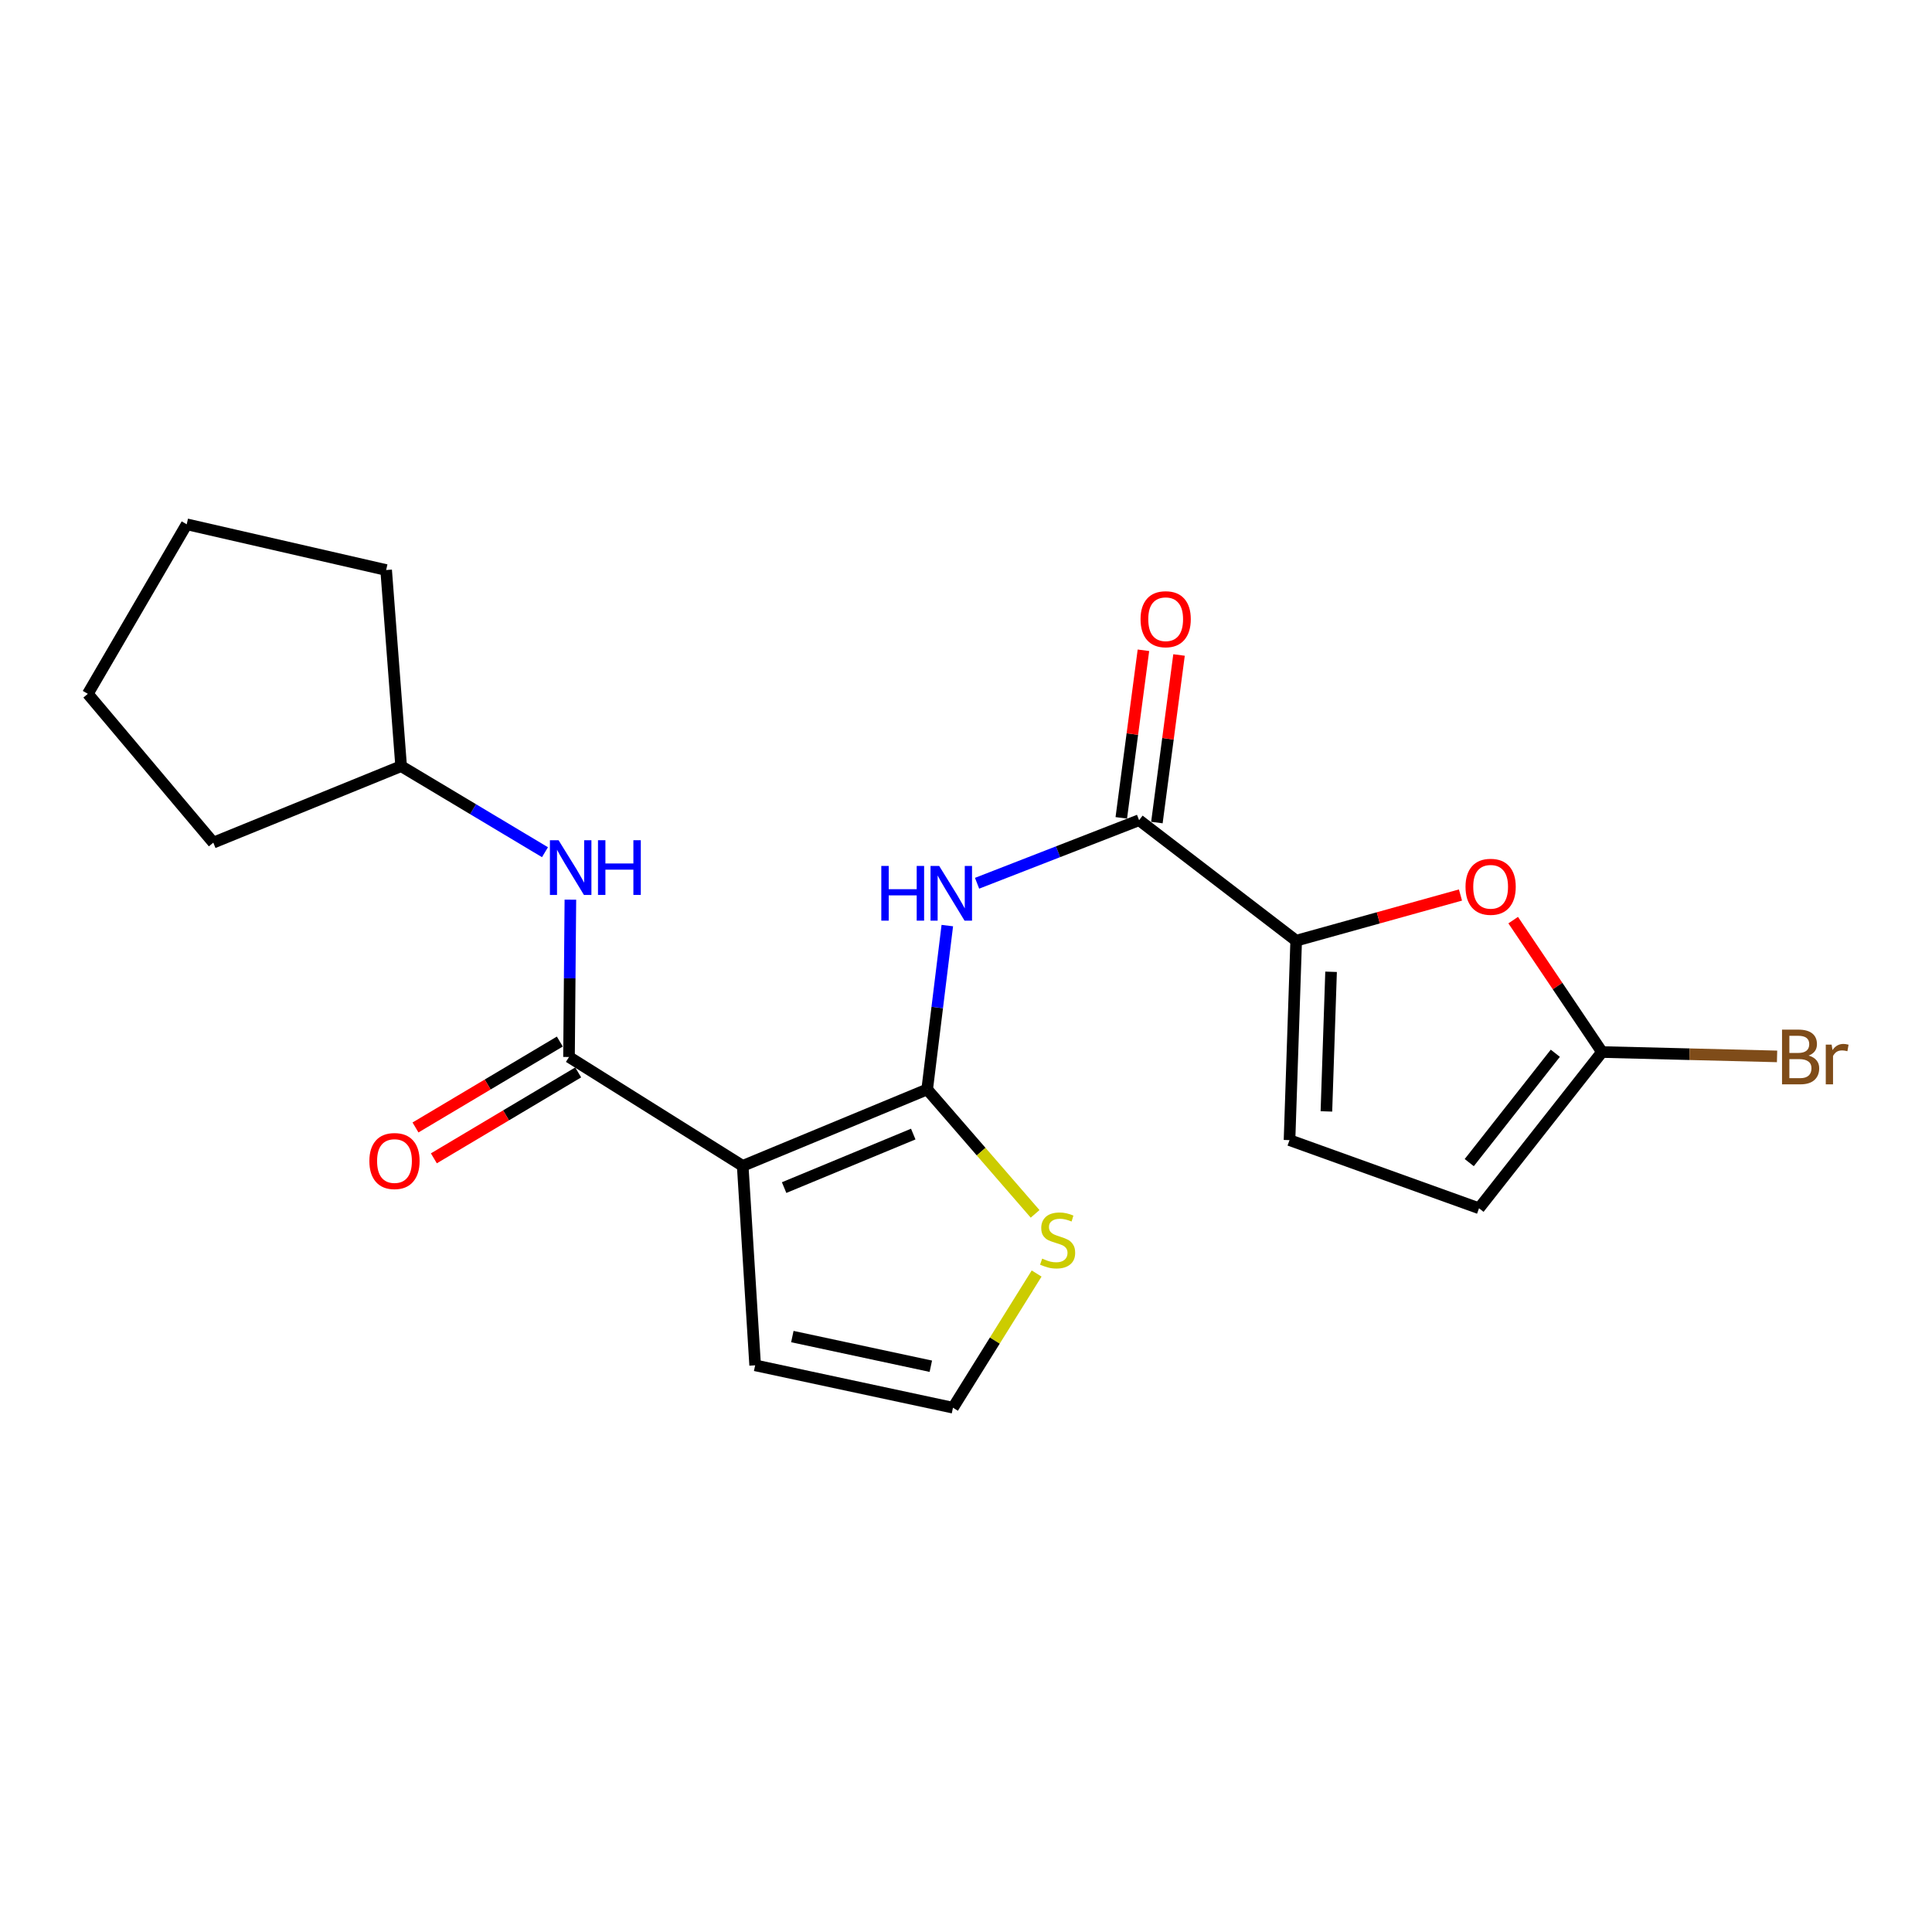 <?xml version='1.0' encoding='iso-8859-1'?>
<svg version='1.1' baseProfile='full'
              xmlns='http://www.w3.org/2000/svg'
                      xmlns:rdkit='http://www.rdkit.org/xml'
                      xmlns:xlink='http://www.w3.org/1999/xlink'
                  xml:space='preserve'
width='1000px' height='1000px' viewBox='0 0 1000 1000'>
<!-- END OF HEADER -->
<rect style='opacity:1.0;fill:#FFFFFF;stroke:none' width='1000' height='1000' x='0' y='0'> </rect>
<path class='bond-0' d='M 384.419,603.459 L 479.905,563.885' style='fill:none;fill-rule:evenodd;stroke:#000000;stroke-width:6px;stroke-linecap:butt;stroke-linejoin:miter;stroke-opacity:1' />
<path class='bond-0' d='M 405.859,614.696 L 472.7,586.994' style='fill:none;fill-rule:evenodd;stroke:#000000;stroke-width:6px;stroke-linecap:butt;stroke-linejoin:miter;stroke-opacity:1' />
<path class='bond-1' d='M 384.419,603.459 L 294.519,547.093' style='fill:none;fill-rule:evenodd;stroke:#000000;stroke-width:6px;stroke-linecap:butt;stroke-linejoin:miter;stroke-opacity:1' />
<path class='bond-11' d='M 384.419,603.459 L 390.863,706.692' style='fill:none;fill-rule:evenodd;stroke:#000000;stroke-width:6px;stroke-linecap:butt;stroke-linejoin:miter;stroke-opacity:1' />
<path class='bond-2' d='M 479.905,563.885 L 485.116,521.485' style='fill:none;fill-rule:evenodd;stroke:#000000;stroke-width:6px;stroke-linecap:butt;stroke-linejoin:miter;stroke-opacity:1' />
<path class='bond-2' d='M 485.116,521.485 L 490.326,479.084' style='fill:none;fill-rule:evenodd;stroke:#0000FF;stroke-width:6px;stroke-linecap:butt;stroke-linejoin:miter;stroke-opacity:1' />
<path class='bond-7' d='M 479.905,563.885 L 507.837,596.089' style='fill:none;fill-rule:evenodd;stroke:#000000;stroke-width:6px;stroke-linecap:butt;stroke-linejoin:miter;stroke-opacity:1' />
<path class='bond-7' d='M 507.837,596.089 L 535.769,628.293' style='fill:none;fill-rule:evenodd;stroke:#CCCC00;stroke-width:6px;stroke-linecap:butt;stroke-linejoin:miter;stroke-opacity:1' />
<path class='bond-9' d='M 294.519,547.093 L 294.875,506.379' style='fill:none;fill-rule:evenodd;stroke:#000000;stroke-width:6px;stroke-linecap:butt;stroke-linejoin:miter;stroke-opacity:1' />
<path class='bond-9' d='M 294.875,506.379 L 295.231,465.666' style='fill:none;fill-rule:evenodd;stroke:#0000FF;stroke-width:6px;stroke-linecap:butt;stroke-linejoin:miter;stroke-opacity:1' />
<path class='bond-13' d='M 289.765,539.106 L 252.412,561.342' style='fill:none;fill-rule:evenodd;stroke:#000000;stroke-width:6px;stroke-linecap:butt;stroke-linejoin:miter;stroke-opacity:1' />
<path class='bond-13' d='M 252.412,561.342 L 215.06,583.577' style='fill:none;fill-rule:evenodd;stroke:#FF0000;stroke-width:6px;stroke-linecap:butt;stroke-linejoin:miter;stroke-opacity:1' />
<path class='bond-13' d='M 299.274,555.079 L 261.921,577.315' style='fill:none;fill-rule:evenodd;stroke:#000000;stroke-width:6px;stroke-linecap:butt;stroke-linejoin:miter;stroke-opacity:1' />
<path class='bond-13' d='M 261.921,577.315 L 224.568,599.551' style='fill:none;fill-rule:evenodd;stroke:#FF0000;stroke-width:6px;stroke-linecap:butt;stroke-linejoin:miter;stroke-opacity:1' />
<path class='bond-4' d='M 505.729,457.173 L 547.66,440.856' style='fill:none;fill-rule:evenodd;stroke:#0000FF;stroke-width:6px;stroke-linecap:butt;stroke-linejoin:miter;stroke-opacity:1' />
<path class='bond-4' d='M 547.66,440.856 L 589.592,424.538' style='fill:none;fill-rule:evenodd;stroke:#000000;stroke-width:6px;stroke-linecap:butt;stroke-linejoin:miter;stroke-opacity:1' />
<path class='bond-3' d='M 670.899,486.895 L 589.592,424.538' style='fill:none;fill-rule:evenodd;stroke:#000000;stroke-width:6px;stroke-linecap:butt;stroke-linejoin:miter;stroke-opacity:1' />
<path class='bond-5' d='M 670.899,486.895 L 713.419,475.076' style='fill:none;fill-rule:evenodd;stroke:#000000;stroke-width:6px;stroke-linecap:butt;stroke-linejoin:miter;stroke-opacity:1' />
<path class='bond-5' d='M 713.419,475.076 L 755.938,463.257' style='fill:none;fill-rule:evenodd;stroke:#FF0000;stroke-width:6px;stroke-linecap:butt;stroke-linejoin:miter;stroke-opacity:1' />
<path class='bond-8' d='M 670.899,486.895 L 667.45,590.127' style='fill:none;fill-rule:evenodd;stroke:#000000;stroke-width:6px;stroke-linecap:butt;stroke-linejoin:miter;stroke-opacity:1' />
<path class='bond-8' d='M 688.961,503 L 686.546,575.263' style='fill:none;fill-rule:evenodd;stroke:#000000;stroke-width:6px;stroke-linecap:butt;stroke-linejoin:miter;stroke-opacity:1' />
<path class='bond-14' d='M 598.807,425.755 L 604.536,382.388' style='fill:none;fill-rule:evenodd;stroke:#000000;stroke-width:6px;stroke-linecap:butt;stroke-linejoin:miter;stroke-opacity:1' />
<path class='bond-14' d='M 604.536,382.388 L 610.266,339.021' style='fill:none;fill-rule:evenodd;stroke:#FF0000;stroke-width:6px;stroke-linecap:butt;stroke-linejoin:miter;stroke-opacity:1' />
<path class='bond-14' d='M 580.378,423.321 L 586.107,379.953' style='fill:none;fill-rule:evenodd;stroke:#000000;stroke-width:6px;stroke-linecap:butt;stroke-linejoin:miter;stroke-opacity:1' />
<path class='bond-14' d='M 586.107,379.953 L 591.837,336.586' style='fill:none;fill-rule:evenodd;stroke:#FF0000;stroke-width:6px;stroke-linecap:butt;stroke-linejoin:miter;stroke-opacity:1' />
<path class='bond-6' d='M 783.223,476.258 L 806.205,510.395' style='fill:none;fill-rule:evenodd;stroke:#FF0000;stroke-width:6px;stroke-linecap:butt;stroke-linejoin:miter;stroke-opacity:1' />
<path class='bond-6' d='M 806.205,510.395 L 829.187,544.532' style='fill:none;fill-rule:evenodd;stroke:#000000;stroke-width:6px;stroke-linecap:butt;stroke-linejoin:miter;stroke-opacity:1' />
<path class='bond-15' d='M 829.187,544.532 L 874.495,545.66' style='fill:none;fill-rule:evenodd;stroke:#000000;stroke-width:6px;stroke-linecap:butt;stroke-linejoin:miter;stroke-opacity:1' />
<path class='bond-15' d='M 874.495,545.66 L 919.804,546.789' style='fill:none;fill-rule:evenodd;stroke:#7F4C19;stroke-width:6px;stroke-linecap:butt;stroke-linejoin:miter;stroke-opacity:1' />
<path class='bond-23' d='M 829.187,544.532 L 765.539,625.395' style='fill:none;fill-rule:evenodd;stroke:#000000;stroke-width:6px;stroke-linecap:butt;stroke-linejoin:miter;stroke-opacity:1' />
<path class='bond-23' d='M 805.032,545.164 L 760.479,601.768' style='fill:none;fill-rule:evenodd;stroke:#000000;stroke-width:6px;stroke-linecap:butt;stroke-linejoin:miter;stroke-opacity:1' />
<path class='bond-21' d='M 536.554,659.172 L 514.906,693.9' style='fill:none;fill-rule:evenodd;stroke:#CCCC00;stroke-width:6px;stroke-linecap:butt;stroke-linejoin:miter;stroke-opacity:1' />
<path class='bond-21' d='M 514.906,693.9 L 493.259,728.627' style='fill:none;fill-rule:evenodd;stroke:#000000;stroke-width:6px;stroke-linecap:butt;stroke-linejoin:miter;stroke-opacity:1' />
<path class='bond-10' d='M 667.45,590.127 L 765.539,625.395' style='fill:none;fill-rule:evenodd;stroke:#000000;stroke-width:6px;stroke-linecap:butt;stroke-linejoin:miter;stroke-opacity:1' />
<path class='bond-16' d='M 282.08,441.101 L 244.852,418.831' style='fill:none;fill-rule:evenodd;stroke:#0000FF;stroke-width:6px;stroke-linecap:butt;stroke-linejoin:miter;stroke-opacity:1' />
<path class='bond-16' d='M 244.852,418.831 L 207.625,396.561' style='fill:none;fill-rule:evenodd;stroke:#000000;stroke-width:6px;stroke-linecap:butt;stroke-linejoin:miter;stroke-opacity:1' />
<path class='bond-12' d='M 390.863,706.692 L 493.259,728.627' style='fill:none;fill-rule:evenodd;stroke:#000000;stroke-width:6px;stroke-linecap:butt;stroke-linejoin:miter;stroke-opacity:1' />
<path class='bond-12' d='M 410.116,691.805 L 481.793,707.16' style='fill:none;fill-rule:evenodd;stroke:#000000;stroke-width:6px;stroke-linecap:butt;stroke-linejoin:miter;stroke-opacity:1' />
<path class='bond-17' d='M 207.625,396.561 L 199.869,295.043' style='fill:none;fill-rule:evenodd;stroke:#000000;stroke-width:6px;stroke-linecap:butt;stroke-linejoin:miter;stroke-opacity:1' />
<path class='bond-18' d='M 207.625,396.561 L 110.403,436.146' style='fill:none;fill-rule:evenodd;stroke:#000000;stroke-width:6px;stroke-linecap:butt;stroke-linejoin:miter;stroke-opacity:1' />
<path class='bond-20' d='M 199.869,295.043 L 96.637,271.373' style='fill:none;fill-rule:evenodd;stroke:#000000;stroke-width:6px;stroke-linecap:butt;stroke-linejoin:miter;stroke-opacity:1' />
<path class='bond-19' d='M 110.403,436.146 L 45.455,359.125' style='fill:none;fill-rule:evenodd;stroke:#000000;stroke-width:6px;stroke-linecap:butt;stroke-linejoin:miter;stroke-opacity:1' />
<path class='bond-22' d='M 45.455,359.125 L 96.637,271.373' style='fill:none;fill-rule:evenodd;stroke:#000000;stroke-width:6px;stroke-linecap:butt;stroke-linejoin:miter;stroke-opacity:1' />
<path  class='atom-3' d='M 456.161 448.207
L 460.001 448.207
L 460.001 460.247
L 474.481 460.247
L 474.481 448.207
L 478.321 448.207
L 478.321 476.527
L 474.481 476.527
L 474.481 463.447
L 460.001 463.447
L 460.001 476.527
L 456.161 476.527
L 456.161 448.207
' fill='#0000FF'/>
<path  class='atom-3' d='M 486.121 448.207
L 495.401 463.207
Q 496.321 464.687, 497.801 467.367
Q 499.281 470.047, 499.361 470.207
L 499.361 448.207
L 503.121 448.207
L 503.121 476.527
L 499.241 476.527
L 489.281 460.127
Q 488.121 458.207, 486.881 456.007
Q 485.681 453.807, 485.321 453.127
L 485.321 476.527
L 481.641 476.527
L 481.641 448.207
L 486.121 448.207
' fill='#0000FF'/>
<path  class='atom-6' d='M 758.55 458.998
Q 758.55 452.198, 761.91 448.398
Q 765.27 444.598, 771.55 444.598
Q 777.83 444.598, 781.19 448.398
Q 784.55 452.198, 784.55 458.998
Q 784.55 465.878, 781.15 469.798
Q 777.75 473.678, 771.55 473.678
Q 765.31 473.678, 761.91 469.798
Q 758.55 465.918, 758.55 458.998
M 771.55 470.478
Q 775.87 470.478, 778.19 467.598
Q 780.55 464.678, 780.55 458.998
Q 780.55 453.438, 778.19 450.638
Q 775.87 447.798, 771.55 447.798
Q 767.23 447.798, 764.87 450.598
Q 762.55 453.398, 762.55 458.998
Q 762.55 464.718, 764.87 467.598
Q 767.23 470.478, 771.55 470.478
' fill='#FF0000'/>
<path  class='atom-8' d='M 539.426 651.453
Q 539.746 651.573, 541.066 652.133
Q 542.386 652.693, 543.826 653.053
Q 545.306 653.373, 546.746 653.373
Q 549.426 653.373, 550.986 652.093
Q 552.546 650.773, 552.546 648.493
Q 552.546 646.933, 551.746 645.973
Q 550.986 645.013, 549.786 644.493
Q 548.586 643.973, 546.586 643.373
Q 544.066 642.613, 542.546 641.893
Q 541.066 641.173, 539.986 639.653
Q 538.946 638.133, 538.946 635.573
Q 538.946 632.013, 541.346 629.813
Q 543.786 627.613, 548.586 627.613
Q 551.866 627.613, 555.586 629.173
L 554.666 632.253
Q 551.266 630.853, 548.706 630.853
Q 545.946 630.853, 544.426 632.013
Q 542.906 633.133, 542.946 635.093
Q 542.946 636.613, 543.706 637.533
Q 544.506 638.453, 545.626 638.973
Q 546.786 639.493, 548.706 640.093
Q 551.266 640.893, 552.786 641.693
Q 554.306 642.493, 555.386 644.133
Q 556.506 645.733, 556.506 648.493
Q 556.506 652.413, 553.866 654.533
Q 551.266 656.613, 546.906 656.613
Q 544.386 656.613, 542.466 656.053
Q 540.586 655.533, 538.346 654.613
L 539.426 651.453
' fill='#CCCC00'/>
<path  class='atom-10' d='M 289.116 434.895
L 298.396 449.895
Q 299.316 451.375, 300.796 454.055
Q 302.276 456.735, 302.356 456.895
L 302.356 434.895
L 306.116 434.895
L 306.116 463.215
L 302.236 463.215
L 292.276 446.815
Q 291.116 444.895, 289.876 442.695
Q 288.676 440.495, 288.316 439.815
L 288.316 463.215
L 284.636 463.215
L 284.636 434.895
L 289.116 434.895
' fill='#0000FF'/>
<path  class='atom-10' d='M 309.516 434.895
L 313.356 434.895
L 313.356 446.935
L 327.836 446.935
L 327.836 434.895
L 331.676 434.895
L 331.676 463.215
L 327.836 463.215
L 327.836 450.135
L 313.356 450.135
L 313.356 463.215
L 309.516 463.215
L 309.516 434.895
' fill='#0000FF'/>
<path  class='atom-14' d='M 191.186 600.947
Q 191.186 594.147, 194.546 590.347
Q 197.906 586.547, 204.186 586.547
Q 210.466 586.547, 213.826 590.347
Q 217.186 594.147, 217.186 600.947
Q 217.186 607.827, 213.786 611.747
Q 210.386 615.627, 204.186 615.627
Q 197.946 615.627, 194.546 611.747
Q 191.186 607.867, 191.186 600.947
M 204.186 612.427
Q 208.506 612.427, 210.826 609.547
Q 213.186 606.627, 213.186 600.947
Q 213.186 595.387, 210.826 592.587
Q 208.506 589.747, 204.186 589.747
Q 199.866 589.747, 197.506 592.547
Q 195.186 595.347, 195.186 600.947
Q 195.186 606.667, 197.506 609.547
Q 199.866 612.427, 204.186 612.427
' fill='#FF0000'/>
<path  class='atom-15' d='M 590.348 320.498
Q 590.348 313.698, 593.708 309.898
Q 597.068 306.098, 603.348 306.098
Q 609.628 306.098, 612.988 309.898
Q 616.348 313.698, 616.348 320.498
Q 616.348 327.378, 612.948 331.298
Q 609.548 335.178, 603.348 335.178
Q 597.108 335.178, 593.708 331.298
Q 590.348 327.418, 590.348 320.498
M 603.348 331.978
Q 607.668 331.978, 609.988 329.098
Q 612.348 326.178, 612.348 320.498
Q 612.348 314.938, 609.988 312.138
Q 607.668 309.298, 603.348 309.298
Q 599.028 309.298, 596.668 312.098
Q 594.348 314.898, 594.348 320.498
Q 594.348 326.218, 596.668 329.098
Q 599.028 331.978, 603.348 331.978
' fill='#FF0000'/>
<path  class='atom-16' d='M 936.135 546.373
Q 938.855 547.133, 940.215 548.813
Q 941.615 550.453, 941.615 552.893
Q 941.615 556.813, 939.095 559.053
Q 936.615 561.253, 931.895 561.253
L 922.375 561.253
L 922.375 532.933
L 930.735 532.933
Q 935.575 532.933, 938.015 534.893
Q 940.455 536.853, 940.455 540.453
Q 940.455 544.733, 936.135 546.373
M 926.175 536.133
L 926.175 545.013
L 930.735 545.013
Q 933.535 545.013, 934.975 543.893
Q 936.455 542.733, 936.455 540.453
Q 936.455 536.133, 930.735 536.133
L 926.175 536.133
M 931.895 558.053
Q 934.655 558.053, 936.135 556.733
Q 937.615 555.413, 937.615 552.893
Q 937.615 550.573, 935.975 549.413
Q 934.375 548.213, 931.295 548.213
L 926.175 548.213
L 926.175 558.053
L 931.895 558.053
' fill='#7F4C19'/>
<path  class='atom-16' d='M 948.055 540.693
L 948.495 543.533
Q 950.655 540.333, 954.175 540.333
Q 955.295 540.333, 956.815 540.733
L 956.215 544.093
Q 954.495 543.693, 953.535 543.693
Q 951.855 543.693, 950.735 544.373
Q 949.655 545.013, 948.775 546.573
L 948.775 561.253
L 945.015 561.253
L 945.015 540.693
L 948.055 540.693
' fill='#7F4C19'/>
</svg>
